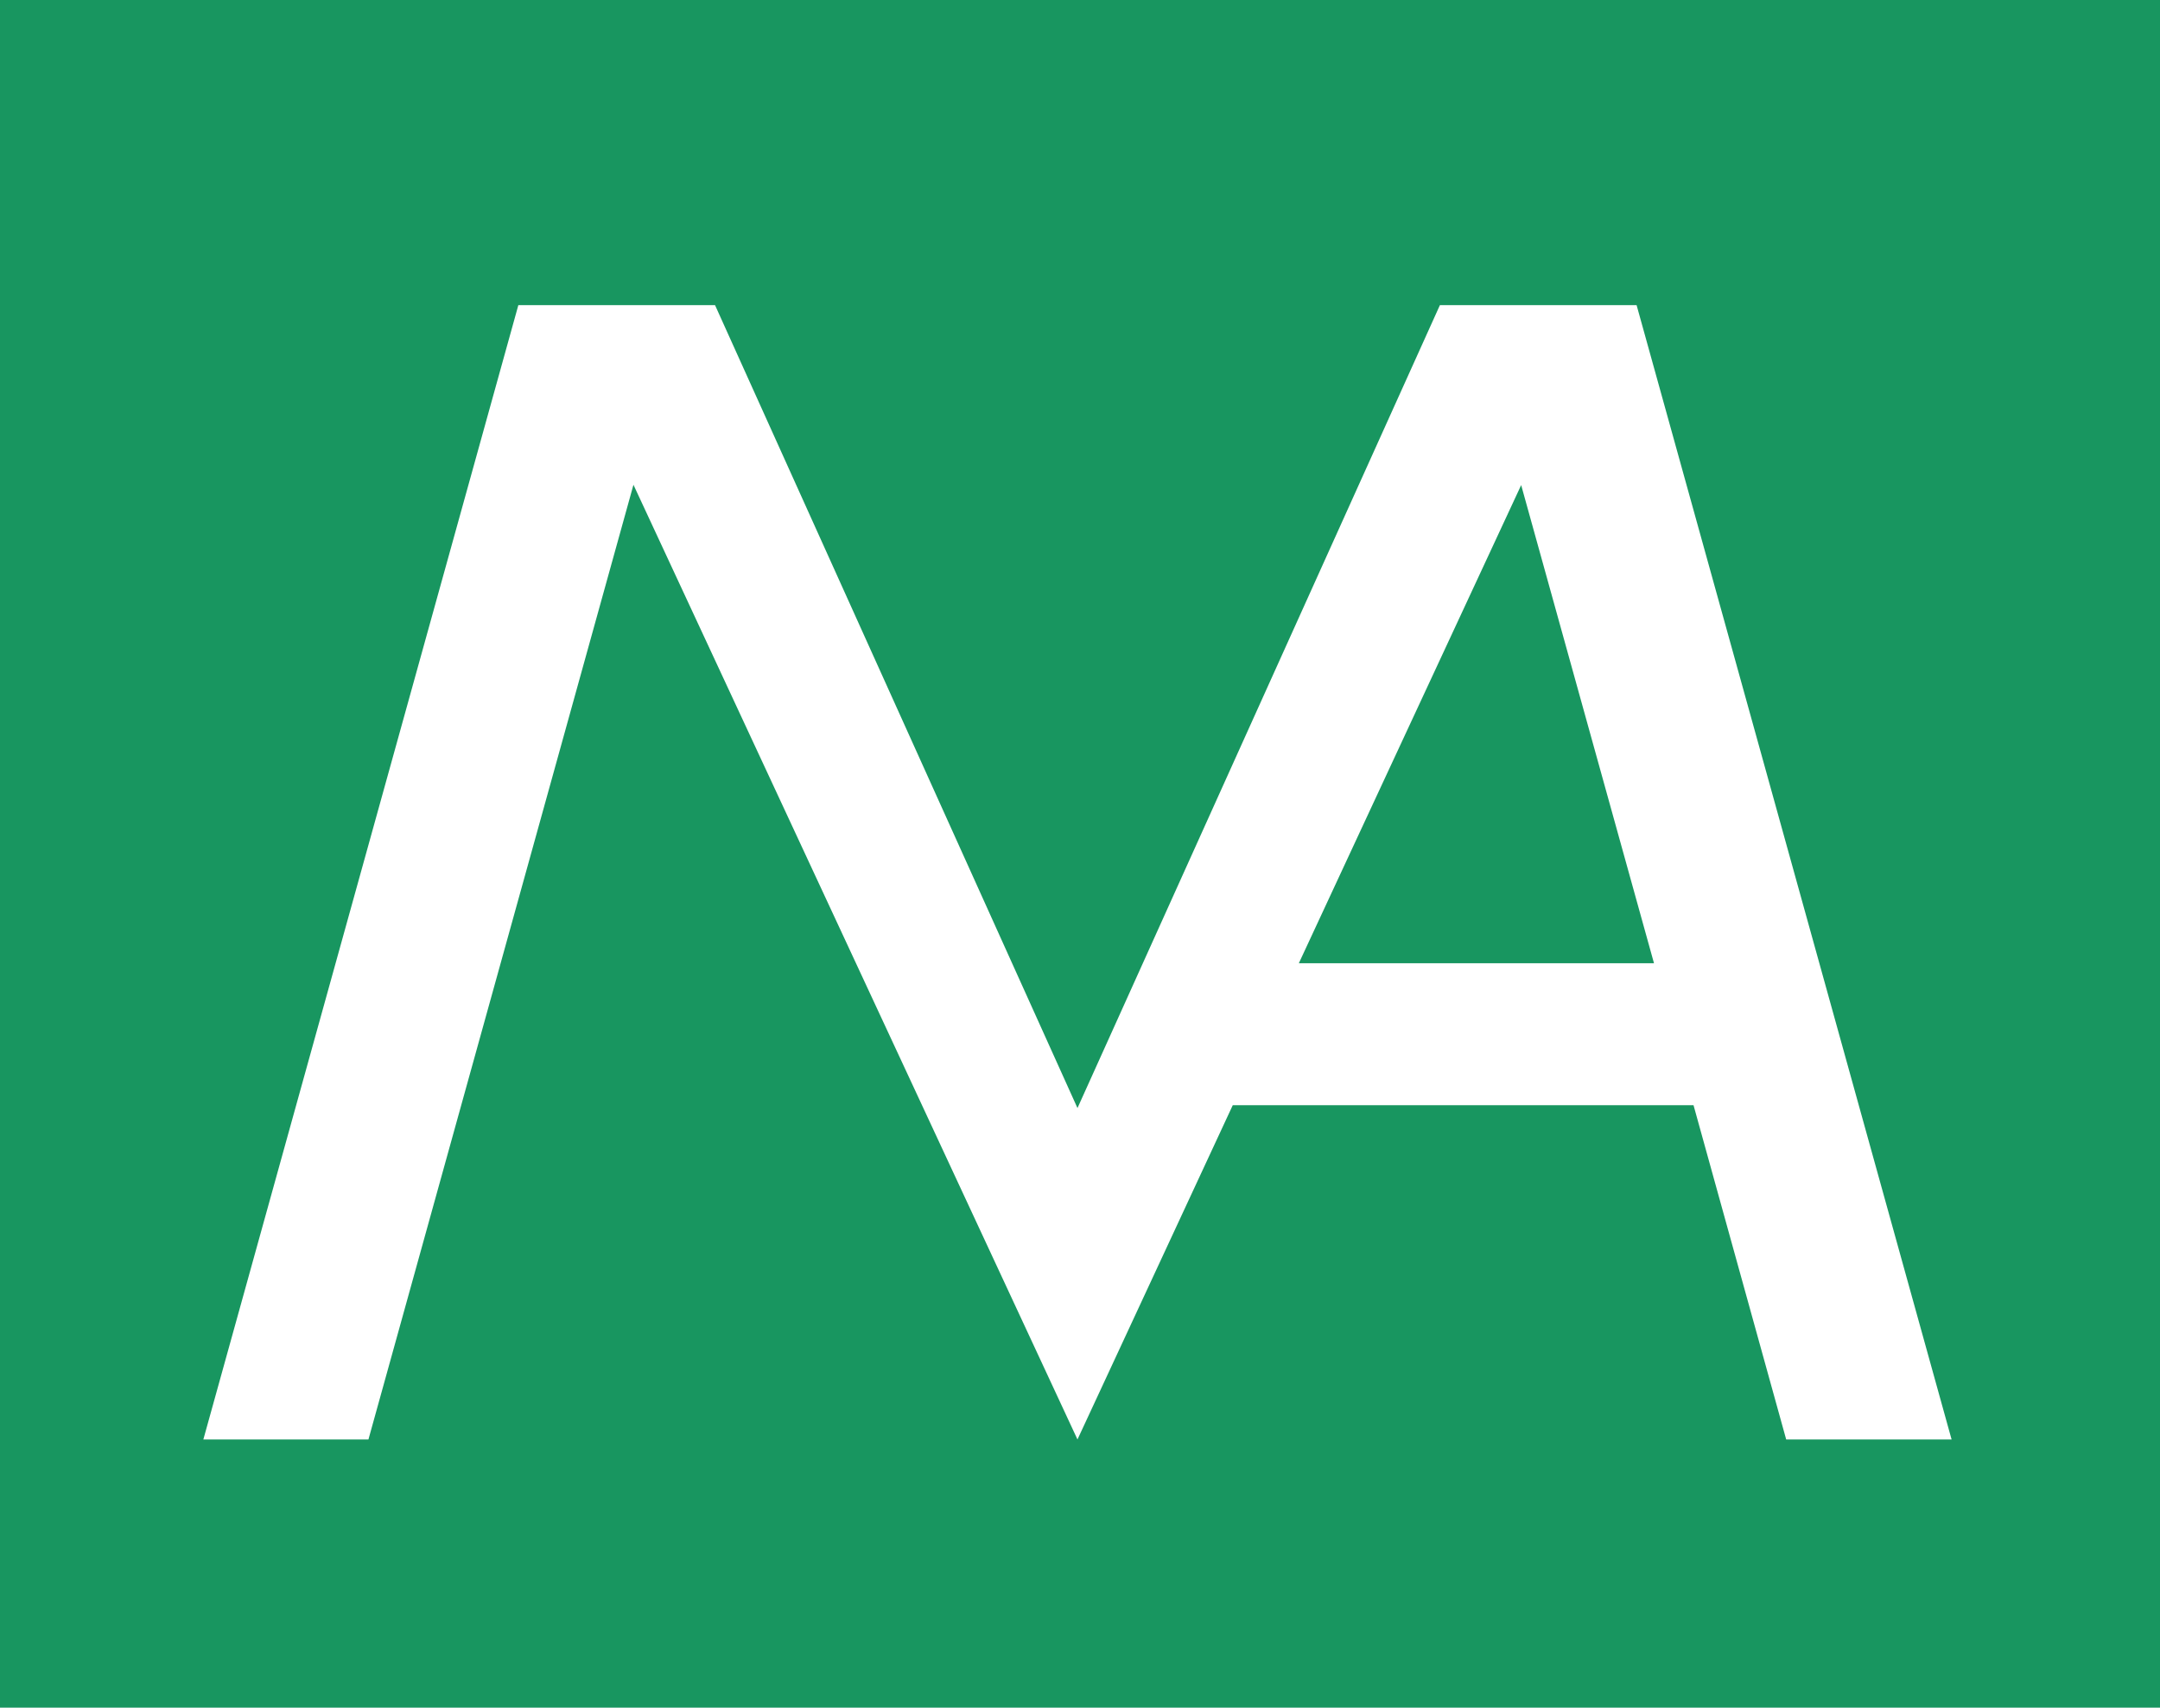 <?xml version="1.0" encoding="UTF-8"?>
<svg id="_レイヤー_2" data-name="レイヤー 2" xmlns="http://www.w3.org/2000/svg" viewBox="0 0 68.3 54">
  <defs>
    <style>
      .cls-1 {
        fill: #189660;
      }

      .cls-2 {
        fill: #fff;
      }
    </style>
  </defs>
  <g id="_レイヤー_1-2" data-name="レイヤー 1">
    <rect class="cls-1" width="68.3" height="54"/>
    <path class="cls-2" d="M56.49,45.52h5.22l-9.96-35.87h-6.22l-11.46,25.39-11.46-25.39h-6.22L6.43,45.52h5.22l8.38-30.19,14.04,30.19,4.91-10.57h14.57l2.93,10.57ZM41.07,30.46l7.03-15.12,4.2,15.12h-11.23Z"/>
  </g>
</svg>